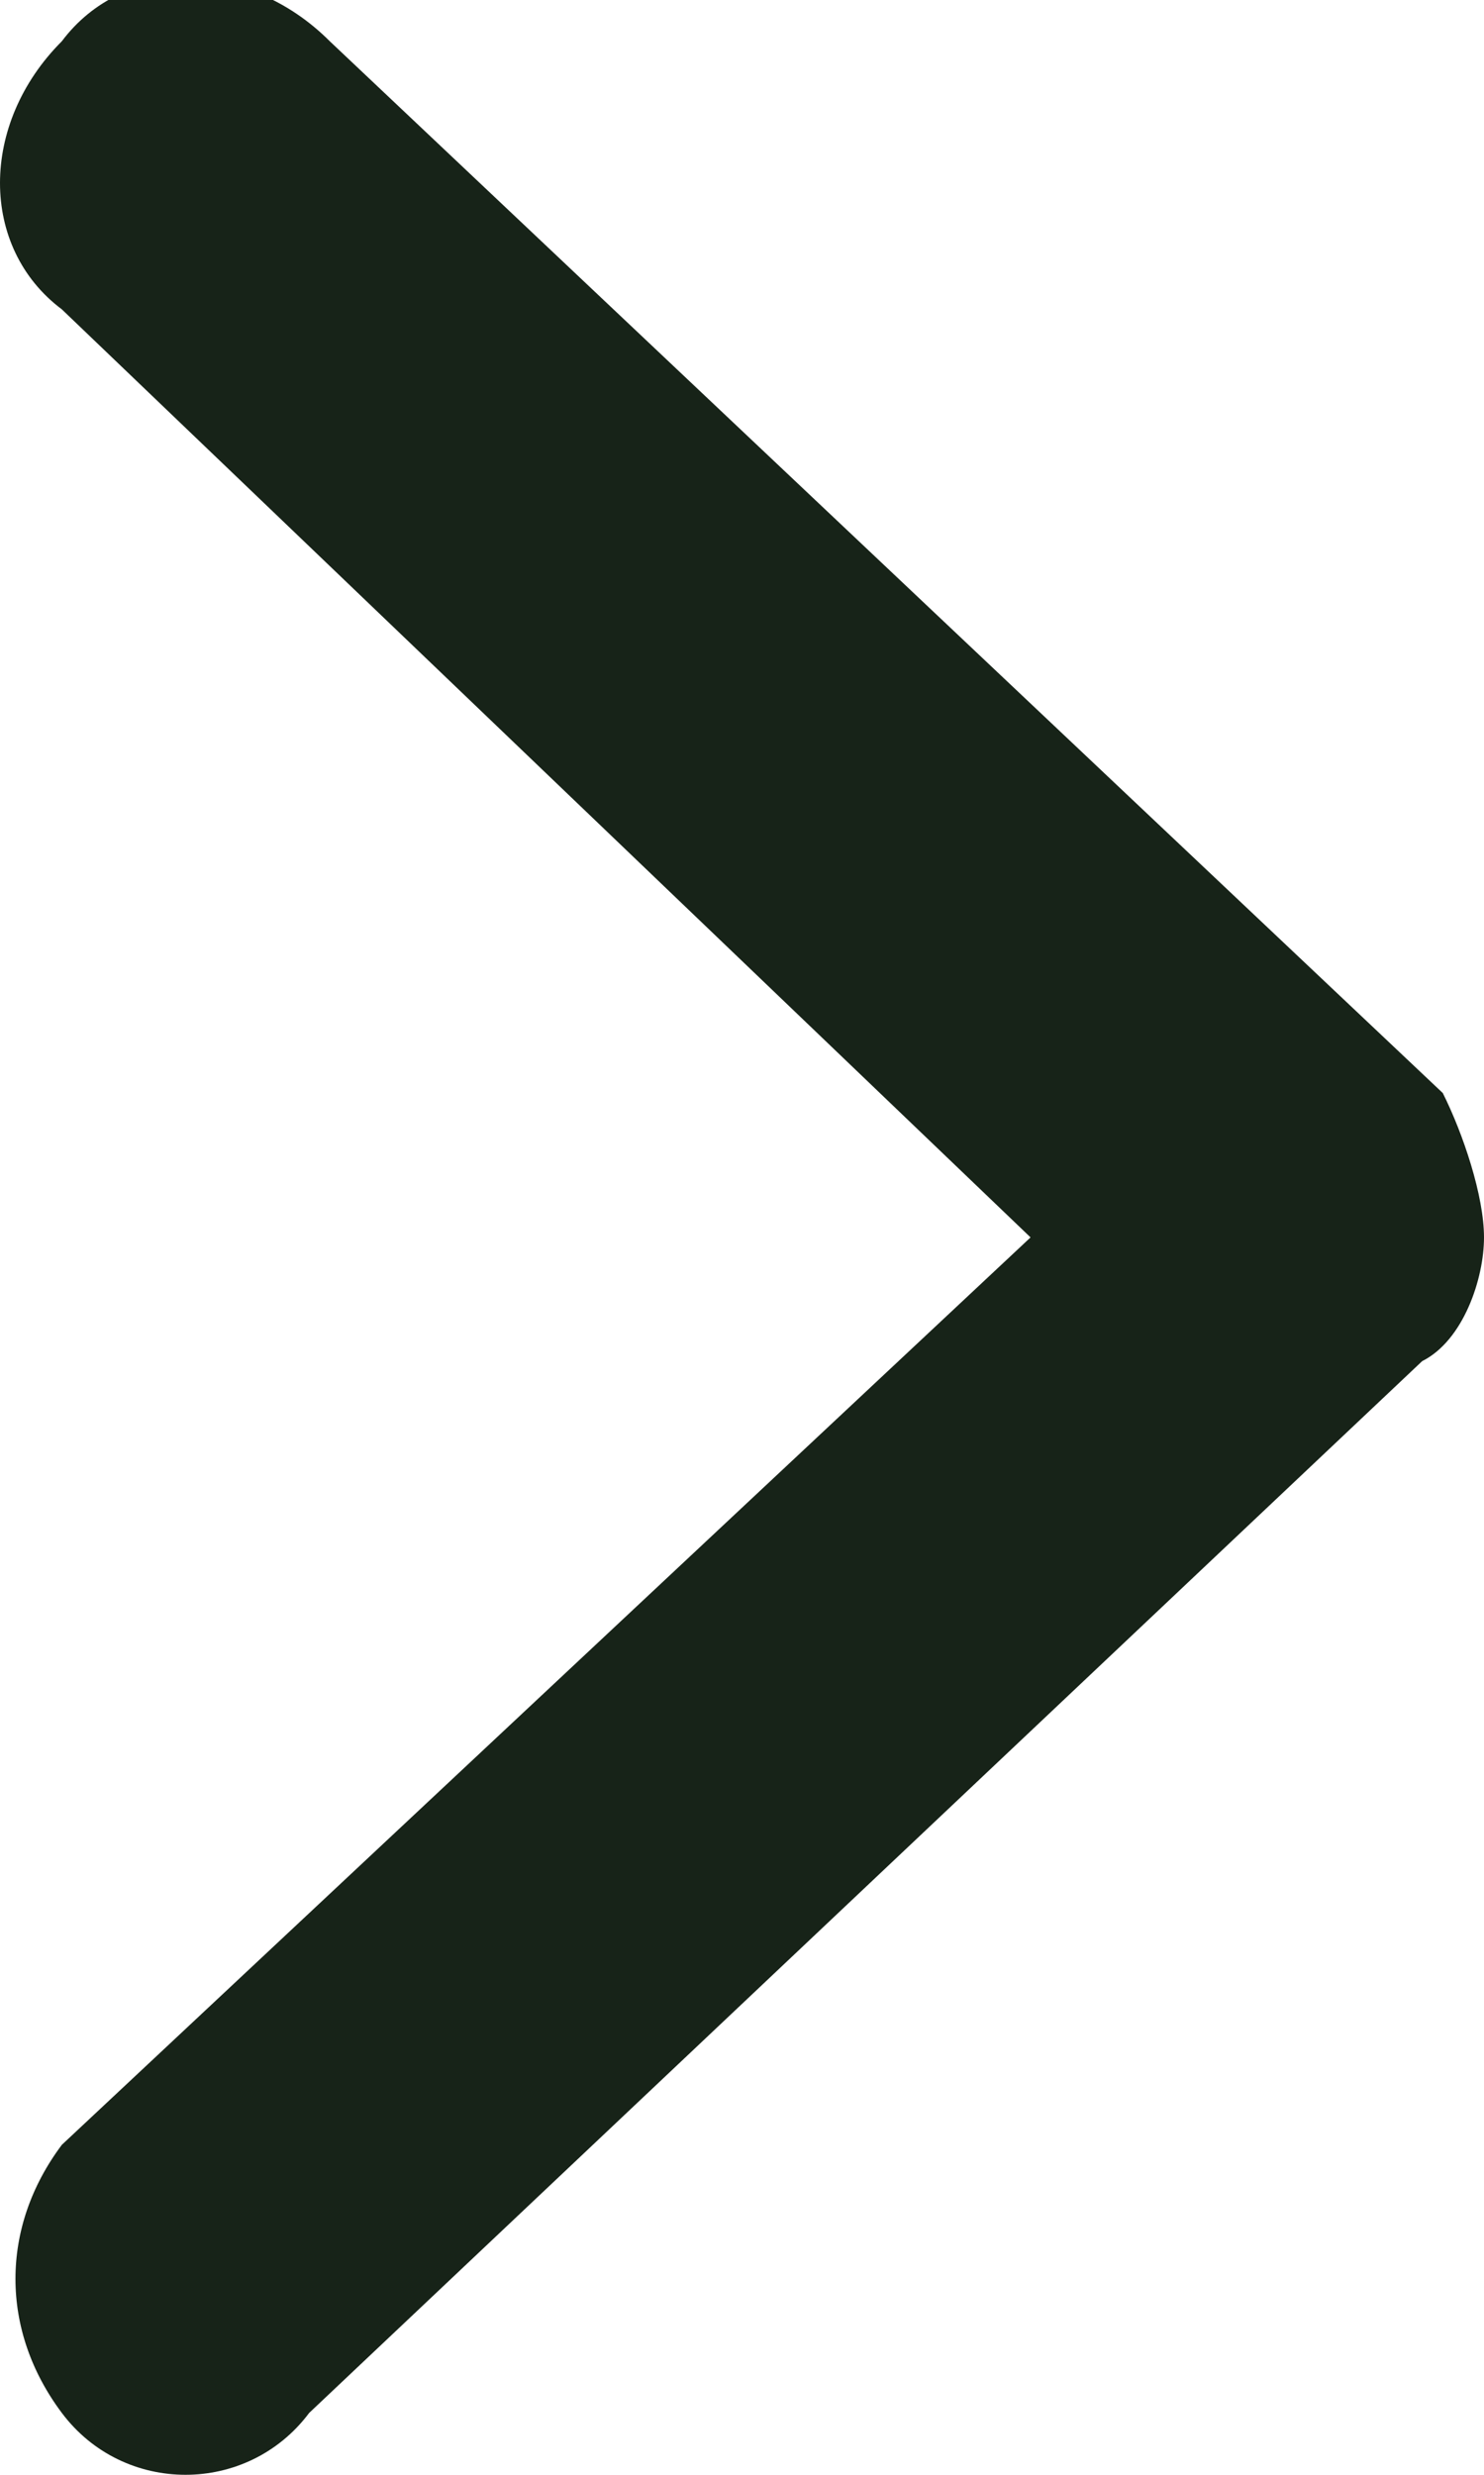 <?xml version="1.0" encoding="utf-8"?>
<!-- Generator: Adobe Illustrator 28.1.0, SVG Export Plug-In . SVG Version: 6.00 Build 0)  -->
<svg version="1.1" id="Capa_1" xmlns="http://www.w3.org/2000/svg" xmlns:xlink="http://www.w3.org/1999/xlink" x="0px" y="0px"
	 width="7.2px" height="12px" viewBox="0 0 7.2 12" style="enable-background:new 0 0 7.2 12;" xml:space="preserve">
<path style="fill-rule:evenodd;clip-rule:evenodd;fill:#172318;" d="M0.3,11.7c-0.3-0.4-0.3-0.9,0-1.3L5,6L0.3,1.5
	c-0.4-0.3-0.4-0.9,0-1.3c0.3-0.4,0.9-0.4,1.3,0l5.4,5.1C7.1,5.5,7.2,5.8,7.2,6c0,0.2-0.1,0.5-0.3,0.6l-5.4,5.1
	C1.2,12.1,0.6,12.1,0.3,11.7z"/>
</svg>
